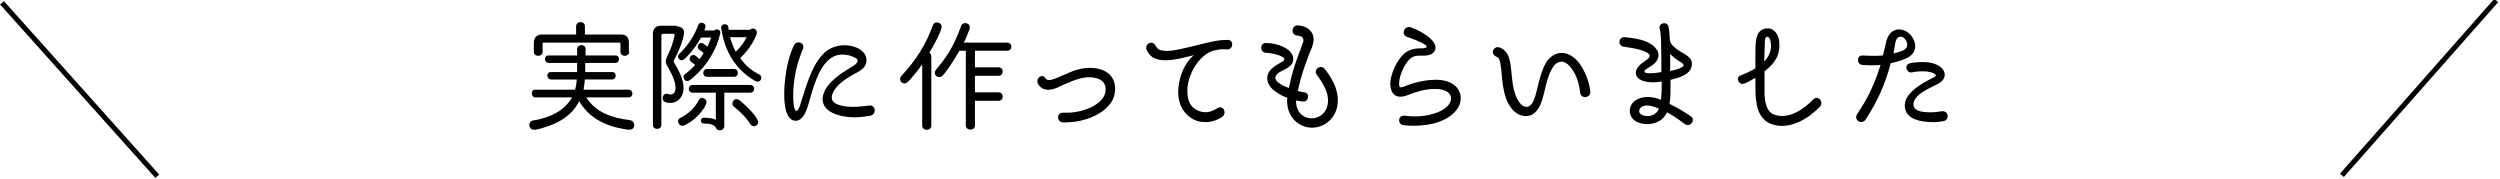 <?xml version="1.0" encoding="utf-8"?>
<!-- Generator: Adobe Illustrator 23.1.1, SVG Export Plug-In . SVG Version: 6.00 Build 0)  -->
<svg version="1.1" id="レイヤー_1" xmlns="http://www.w3.org/2000/svg" xmlns:xlink="http://www.w3.org/1999/xlink" x="0px"
	 y="0px" viewBox="0 0 739 53" width="739" height="53" style="enable-background:new 0 0 739 53;" xml:space="preserve">
<g>
	<g>
		<path d="M173.3,28.8c2.9,4.5,7.5,6,12.8,6.7c1,0.1,1.4,0.9,1.4,1.6c-0.2,1.6-1.8,1.3-3.3,1c-5.4-0.9-10.2-3.4-13-8.2
			c-2.2,4.5-6.6,6.8-11.4,8.1c-1.4,0.4-3,0.8-3.3-0.8c-0.1-0.6,0.1-1.4,1.1-1.6c0.6-0.1,5-0.7,8.3-3.2c1.3-1,2.4-2.2,3.2-3.6h-10.8
			c-1.4,0-1.5-2.3-0.1-2.3h11.8c0.3-1,0.4-1.9,0.5-3h-7.6c-1.4,0-1.5-2.2-0.1-2.2h7.8v-2.7h-8.4c-1.4,0-1.5-2.2-0.1-2.2h8.5
			c0-0.6,0-0.4,0-1.9c0-1.5,2.5-1.6,2.5,0v1.9h8.9c1.4,0,1.3,2.2-0.1,2.2H173c0,1.5,0,1.9,0,2.7h8c1.4,0,1.3,2.2-0.1,2.2h-8
			c-0.1,1-0.2,1.9-0.4,3h13.2c1.6,0,1.7,2.3,0,2.3H173.3z M186,15.3c0,1.6-2.6,1.6-2.6,0v-2.4c0-0.2-0.1-0.3-0.3-0.3h-22.4
			c-0.2,0-0.3,0.1-0.3,0.3v2.4c0,1.6-2.6,1.6-2.6,0v-2.6c0-1.9,1.2-2.5,2.5-2.5h10V7.8c0-1.7,2.6-1.7,2.6,0v2.4h10.6
			c1.3,0,2.4,0.5,2.4,2.4V15.3z"/>
		<path d="M200,7.8c1.3,0,2.4,0.7,2.2,2.2c-0.2,1.5-1.3,4.8-3,7.8c-0.1,0.2-0.1,0.5,0,0.6c0.6,1,1.3,2.2,1.8,3.3
			c3,6.7-1,9.6-4.3,8.5c-1.5-0.5-0.8-3,0.8-2.4c1.4,0.6,2.7-0.5,2-3.3c-0.8-3.2-2.6-4.9-2.7-6.2c-0.1-1.5,1.5-2.7,2.6-7.8
			c0.1-0.3-0.1-0.5-0.4-0.5h-3c-0.3,0-0.5,0.2-0.5,0.5v26.4c0,1.6-2.5,1.6-2.5,0v-27c0-1.6,1.1-2.3,2.3-2.3H200z M203.2,36.6
			c-0.9,0.5-1.9,1-2.5,0c-0.4-0.6-0.4-1.4,0.5-1.8c3.7-1.8,5.3-5,5.3-5.1c0.4-0.8,1.1-0.9,1.6-0.6c1.3,0.6,0.6,1.8,0.1,2.7
			C207.4,33.1,205.8,35.1,203.2,36.6z M211,9.1c0.7-0.9,2.2-0.3,1.9,0.8c-1,4.5-3.7,9.3-8,13c-0.9,0.8-1.8,1.6-2.6,0.6
			c-0.3-0.5-0.4-1.1,0.1-1.5c1.1-0.9,1.7-1.3,3.1-2.8c-0.6-0.5-1.2-0.9-1.2-0.9c-1.1-0.9,0.1-2.6,1.2-1.9c0,0,0.6,0.4,1.3,1.1
			c0.6-0.9,1.1-1.7,1.2-1.8c-0.6-0.6-1.3-1-1.3-1c-1.1-0.9,0.1-2.6,1.2-1.8c0,0,0.6,0.4,1.2,0.9c0.4-0.7,0.8-1.8,1.1-2.7h-3
			c-0.8,1.6-2.2,3.6-4.1,5.6c-0.7,0.7-1.6,1.7-2.4,0.7c-0.4-0.4-0.4-1,0.1-1.5c4.2-3.9,5.5-8.4,5.6-8.4c0.2-0.8,0.9-0.9,1.4-0.7
			c1.1,0.4,0.7,1.4,0.4,2.2H211z M214.1,27.5v9.8c0,1.4-2.1,1.7-2.5,0.4c-0.5-0.8-1.7-1.2-3.6-1.2c-1.1,0-1.1-1.7,0-1.7
			c0.7,0,2.3,0,3.6,0.6v-8h-6.8c-1.6,0-1.6-2.3,0-2.3h16.9c1.6,0,1.7,2.3,0,2.3H214.1z M209,22.7c-1.5,0-1.5-2.3,0-2.3h8
			c1.5,0,1.5,2.3,0,2.3H209z M221.6,8.9c0.8-1,2.4-0.3,2.1,1c-0.4,1.5-2,4.5-4.9,7.3c1.7,2.3,3.3,3.6,5.6,4.8c0.7,0.4,0.8,1,0.5,1.6
			c-0.7,1-1.7,0.4-2.7-0.3c-5.3-3.4-8.2-9-9-15c-0.2-1.3,1.9-1.6,2.1-0.3c0,0.2,0,0.4,0.1,0.8H221.6z M215.8,11c0.4,1.5,1,3,1.7,4.3
			c1.4-1.3,2.6-3,3.2-4.3H215.8z M221.8,36.7c-1.7-2.8-4.8-5.1-4.8-5.1c-0.6-0.5-0.6-1.2-0.3-1.7c0.9-1.3,2-0.2,2.7,0.4
			c1,0.9,2.6,2.3,3.9,4.1c0.6,0.9,1.4,2.1,0.1,2.8C223,37.4,222.3,37.4,221.8,36.7z"/>
		<path d="M248.9,34.3c-5.6-1.2-6.7-4.4-5-7.7c2-3.6,6.6-6,8.3-7.1c1.7-1.1,1.5-1.9,0.8-2.3c-0.9-0.5-1.9-0.9-3-1
			c-1.9-0.2-3.2,0.1-4.7,1.2c-3.5,2.7-5.1,9.1-6.3,13.3c-1,3.7-2.4,5-3.8,5c-3.9,0-3.6-8.5-3.1-12.4c0.3-3,1.1-6.8,2.6-9.9
			c0.7-1.6,3.5-0.9,2.6,1.2c-0.3,0.8-1.8,4-2.5,9c-0.4,2.7-0.4,5.3-0.2,7.2c0.3,2.6,1.2,2.7,2,0c1.4-4.1,3.1-11.6,7.2-15.3
			c2.3-2.1,5.8-2.6,8.6-1.7c1.8,0.5,3.5,1.8,3.7,3.5c0.3,2.3-1.3,3.3-2.7,4.1c-1.6,0.9-6,3-7.3,6.3c-0.9,2.4,1,3.3,3.5,3.7
			c2.6,0.4,4.8,0.1,7.3-0.2c2.1-0.3,2.2,2.7,0.4,3C254.5,34.7,251.8,34.9,248.9,34.3z"/>
		<path d="M272.6,19c-1,1.5-2.2,2.9-3.3,4.2c-0.8,0.9-1.7,2.1-2.8,1.1c-0.5-0.4-0.6-1.3,0-1.9c4.6-5,7.3-9.5,9.2-14.8
			c0.3-0.9,1-1.1,1.7-0.9c1.5,0.5,0.9,1.9,0.4,3c-0.7,1.7-2,4.1-3.1,5.9c0.4,0.2,0.6,0.6,0.6,1.2v20.3c0,1.7-2.7,1.7-2.7,0V19z
			 M288.2,15v4.9h7c1.6,0,1.6,2.5,0,2.5h-7v4.9h7c1.6,0,1.6,2.5,0,2.5h-7v7.3c0,1.6-2.7,1.6-2.7,0V15h-1.9c0,0-2.1,3.7-4,6.2
			c-0.8,1-1.6,2.2-2.8,1.3c-0.5-0.4-0.7-1.2-0.1-1.9c2.5-3.1,4.9-5.9,7.4-12.9c0.3-0.8,1-1,1.7-0.8c1.5,0.5,0.7,2,0.4,2.7
			c-0.6,1.6-0.8,2.1-1.3,3h12.8c1.7,0,1.7,2.4,0,2.4H288.2z"/>
		<path d="M313.2,22.7c0.9-0.4,1.9-0.8,3-1.3c2.7-1.1,5-1.6,7.8-1.2c6.4,1,6.2,6.7,4.9,9.3c-1.4,2.8-4.6,4.7-7.7,5.7
			c-2.2,0.7-4.5,1-6.9,1c-1.9,0-2.2-2.9,0-2.9h0c0.8,0,3,0.2,6.2-0.8c2.3-0.7,4.9-2.1,5.9-4.2c0.4-0.8,1.5-4.5-2.8-5.3
			c-1.6-0.3-3.2-0.3-6.5,0.9c-1,0.4-2,0.9-2.9,1.2c-1.6,0.8-3.5,1.8-5.4,1.3c-1-0.3-1.5-0.9-1.9-1.5c-1-1.8,1.3-3.3,2.1-1.8
			c0.2,0.2,0.3,0.4,0.6,0.5C310.4,23.9,312,23.2,313.2,22.7z"/>
		<path d="M362.9,14.6c-1.7,0-1.6-0.2-3.9,0.3c-2,0.4-4.5,2.3-6.2,5.4c-1.6,3-2.2,6-1.6,8.8c0.2,0.9,0.6,1.7,1.2,2.4
			c0.9,1,2.3,1.5,3.1,1.6c1.9,0.3,3.1-0.4,4.5-1.2c1.7-0.9,2.8,1.7,1.2,2.7c-1.9,1.2-3.7,1.7-6.2,1.4c-1.5-0.2-3.2-1-4.6-2.6
			c-2.8-3.2-2.5-8-1-12c0.5-1.4,1.9-3.8,3.5-5.1c-4.2,1.1-7.2,1.8-10,1.4c-1.9-0.3-3-1.1-3.9-2.8c-0.9-1.8,1.6-3.2,2.5-1.5
			c0.4,0.6,0.9,1.4,1.9,1.5c2.2,0.5,4.9-0.2,11.5-1.8c4.5-1.1,5.6-1.3,8-1.3C364.7,11.7,364.7,14.5,362.9,14.6z"/>
		<path d="M383.1,29.7c0,2.7,1.2,4.3,3,5c2.2,0.8,4.9-0.1,6-2.6c0.8-1.9,0.5-4.1-0.4-6c-0.8-1.7-1.7-3-2.4-3.9
			c-1.3-1.7,1.2-3.3,2.3-1.8c0.8,1,1.8,2.3,2.8,4.5c1.2,2.7,1.5,5.8,0.3,8.4c-1.7,3.7-6,5.4-9.6,3.9c-2.8-1.2-4.9-3.9-4.6-8.3
			c-1.5-0.5-3-1.4-4.2-2.4c-2.3-2.1-2.1-4.6-0.4-6.2c1.1-1,2.5-1.7,3.2-2.1c0.6-0.4,0.8-0.9,0.1-1.3c-1.5-0.9-3.4-1.2-5.1-1.3
			c-1.8-0.2-1.7-3,0.2-2.9c2.2,0.1,3.5,0.5,4.7,1c4,1.7,3.8,4.6,2.3,5.8c-1,1-2.9,1.5-3.8,2.4c-0.9,0.9-0.5,1.9,0.5,2.6
			c0.8,0.6,1.8,1.1,3,1.5c0.3-1.2,0.5-2.4,0.8-3.5c0.8-3,1.7-5.5,2.6-7.8c0.1-0.4,0.9-2.3,0.9-2.7c0-1.3-1.1-1.4-1.9-1.5
			c-1.9-0.2-1.7-3.1,0.3-3c1.2,0.1,2.2,0.4,3,1c3,2.3,1,5.7,0.4,7.2c-0.9,2.3-1.8,4.8-2.6,7.6c-0.3,1.2-0.6,2.3-0.9,3.6
			c0.1,0,2,0.5,2,0.4c1.8,0.3,1.1,3-0.5,2.7C384.6,30,383.8,29.8,383.1,29.7z"/>
		<path d="M430.7,32.3c-2,2.7-5.4,4.1-9,4.6c-2.8,0.4-5,0.3-6.8,0.1c-1.8-0.1-1.8-3,0.3-2.8c0.8,0.1,3,0.4,5.9,0
			c2.7-0.4,5.9-1.4,7.3-3.5c1.4-2.1,0.1-4.5-4.4-4.4c-2.5,0-5.4,0.8-7.6,1.7c-3.3,1.4-5.1,0.2-5.4-2.6c-0.3-3.2,2.1-8.3,4.8-10.1
			c0.9-0.5,2.1-1,3.8-1c1.1,0,2.8,0,1.8-1c-1.5-1-4.3-2-5.5-2.4c-2-0.8-0.6-3.5,1.2-2.8c2,0.7,5,2.3,6.3,3.9
			c1.8,2.1,0.7,3.8-0.8,4.2c-2.1,0.7-3.9-0.4-5.7,1.1c-1.6,1.3-3.6,5.5-3.3,7.9c0,0.6,0.5,0.8,1.4,0.4c2.6-1.1,5.8-1.9,8.7-2
			C431.4,23.2,433.3,28.7,430.7,32.3z"/>
		<path d="M470.1,27.1c0.1,1.9-2.7,2.2-3,0.4c-0.1-0.8-0.4-4.5-2.6-7.3c-0.6-0.9-1.5-1.7-2.4-1.9c-0.8-0.2-2,0.1-2.8,1.2
			c-3.2,4.3-2.3,12-6.3,14.3c-2.1,1.2-4.5,0.2-5.9-1.4c-1.7-1.9-2.4-4.5-2.8-6.9c-0.4-2.6-0.5-6.4-1.1-7.9c-0.2-0.5-0.5-0.6-0.8-0.8
			c-2.2-1-0.8-3.5,1.1-2.7c0.4,0.2,0.9,0.4,1.6,1.2c1.7,1.9,1.5,5.8,2.1,9.7c0.3,1.9,0.9,4,2.1,5.5c0.8,0.9,1.8,1.4,2.7,0.9
			c2.6-1.4,2.2-8.7,5.4-13.5c1.5-1.8,3.3-2.5,5-2.2c1.7,0.3,3.2,1.4,4.3,2.8C468.5,20.9,469.8,24.1,470.1,27.1z"/>
		<path d="M497.5,22.4c-1,0.5-2.1,0.8-3.7,1.2c0,2.3,0.1,5-0.3,7.1c2.7,1.3,5,2.8,6.2,3.6c1.7,1,0,3.5-1.6,2.4
			c-1.1-0.7-2.2-1.8-5.3-3.5c-1.1,2.3-3.1,3.3-5.5,3.5c-1,0-2.2-0.1-3.3-0.6c-3-1.4-3-5.3,0.1-6.8c1.3-0.6,2.5-0.7,3.7-0.6
			c1.1,0.1,2.2,0.4,3.2,0.8c0.2-2.1,0.2-2.8,0.2-5.4c-1.2,0.2-2.3,0.3-3.5,0.2c-4.8-0.4-5.1-3.3-2.6-5.4c0.6-0.5,1.2-0.8,1.6-1.2
			c1.3-0.9,1.5-1.7-0.8-2.6c-1.8-0.7-3.4-0.9-6-1.3c-1.8-0.3-1.5-3,0.4-2.8c0.9,0.1,4.2,0.3,6.8,1.5c2.4,1.2,4.1,3.3,2.6,5.5
			c-1,1.5-2.6,1.9-3.5,2.8c-0.2,0.3-0.1,0.6,0.2,0.7c1.4,0.4,3.5,0,4.7-0.2c0-3.5,0-6.8-0.1-9.5c-0.1-2-0.2-2.6-0.4-3.3
			c-0.4-1.8,2.3-2.3,2.6-0.6c0.3,1.3,0.3,2.3,0.4,3.8c0,1.3,1.5,2.5,2.9,3.4c1.5,1,3.9,1.8,3.6,4.1C500,20.6,499.1,21.6,497.5,22.4z
			 M487.5,31.2c-3.2-0.4-4.3,2.8-0.8,3.1c1,0.1,3-0.3,3.7-2.2C489.4,31.7,488.5,31.4,487.5,31.2z M496.1,17.9
			c-0.8-0.5-1.6-1.2-2.4-1.9c0,2.2,0,2.9,0,5c1.5-0.4,2.4-0.5,3.4-1.1C498.3,19.2,497.5,18.8,496.1,17.9z"/>
		<path d="M524,36.8c-4.5-1.4-5.1-6.2-5.1-10.8c0-0.2,0-1.5,0-3c-1.5,0.9-2.7,1.5-3.3,1.7c-1.6,0.6-2.7-1.8-1.1-2.4
			c0.1-0.1,2.3-0.8,4.4-2.1c0-7.7-0.3-10.5,2.4-11.6c1.9-0.8,4.7,0.4,4.7,4.7c0,2.5-0.7,4.9-4.4,7.8v4.8c0,1.4-0.4,7.2,3.2,8.1
			c4.1,1.2,8.3-1.6,11.3-4.7c1.6-1.3,3.2,1.2,1.7,2.4C535,34.6,529.5,38.5,524,36.8z M522.2,10.9c-0.5,0.3-0.5,0.9-0.5,1.4
			c-0.1,1.3-0.1,4.4-0.2,5.9c1.4-1.5,2.1-3.1,2-4.9C523.5,12.1,523,10.6,522.2,10.9z"/>
		<path d="M563.4,17.3c-1.2,0.5-2.7,1-4.5,1.4c-1.8,6.7-4.1,11.5-7.4,16.6c-1.1,1.7-3.7,0.3-2.5-1.6c1.2-2,4.2-5.8,6.9-14.5
			c-2.6,0.2-3.6,0.1-5.3,0c-1.9-0.1-1.8-2.9,0-2.8c3.6,0.2,4.5,0.1,6,0l0.9-3.8c0.9-4.2,4-4.4,5.8-3.4
			C565.6,10.2,568.3,15.1,563.4,17.3z M560.2,13c-0.1,0.9-0.3,1.6-0.5,2.8c1.2-0.3,2-0.5,2.7-0.8c2.6-1.2,0.9-3.6,0.1-4
			C561,10.4,560.4,11.6,560.2,13z M574.5,35.8c-1.9,0.4-3.8,0.4-5.9,0.1c-3.8-0.5-5.2-2.2-5.5-4c-0.4-3,2-5.1,4.5-6.8
			c2.2-1.4,3.6-2,4-2.2c0.7-0.3,0.9-0.8,0-1.2c-0.5-0.3-0.9-0.4-1.6-0.5c-1.8-0.3-4,0-4.9,0.2c-1.5,0.3-2.4-2.3-0.5-2.7
			c0-0.1,3.5-0.6,5.9-0.2c3.2,0.6,4.7,2.4,4.3,4.1c-0.5,2.1-2.8,2.4-6,4.3c-0.7,0.4-3.7,2.3-3.1,4.5c0.4,1.4,2.3,1.6,3.1,1.7
			c1.7,0.2,3.3,0.1,5-0.2C576.1,32.5,576.4,35.5,574.5,35.8z"/>
	</g>
</g>
<g>
	<line x1="0.6" y1="0.8" x2="46.5" y2="52.1"/>
	<rect x="22.8" y="-7.9" transform="matrix(0.745 -0.667 0.667 0.745 -11.678 22.425)" width="1.5" height="68.8"/>
</g>
<g>
	<g>
		<line x1="737.9" y1="0.5" x2="692.3" y2="52.1"/>
		<rect x="680.6" y="25.6" transform="matrix(0.662 -0.75 0.75 0.662 221.955 544.828)" width="68.9" height="1.5"/>
	</g>
</g>
</svg>
